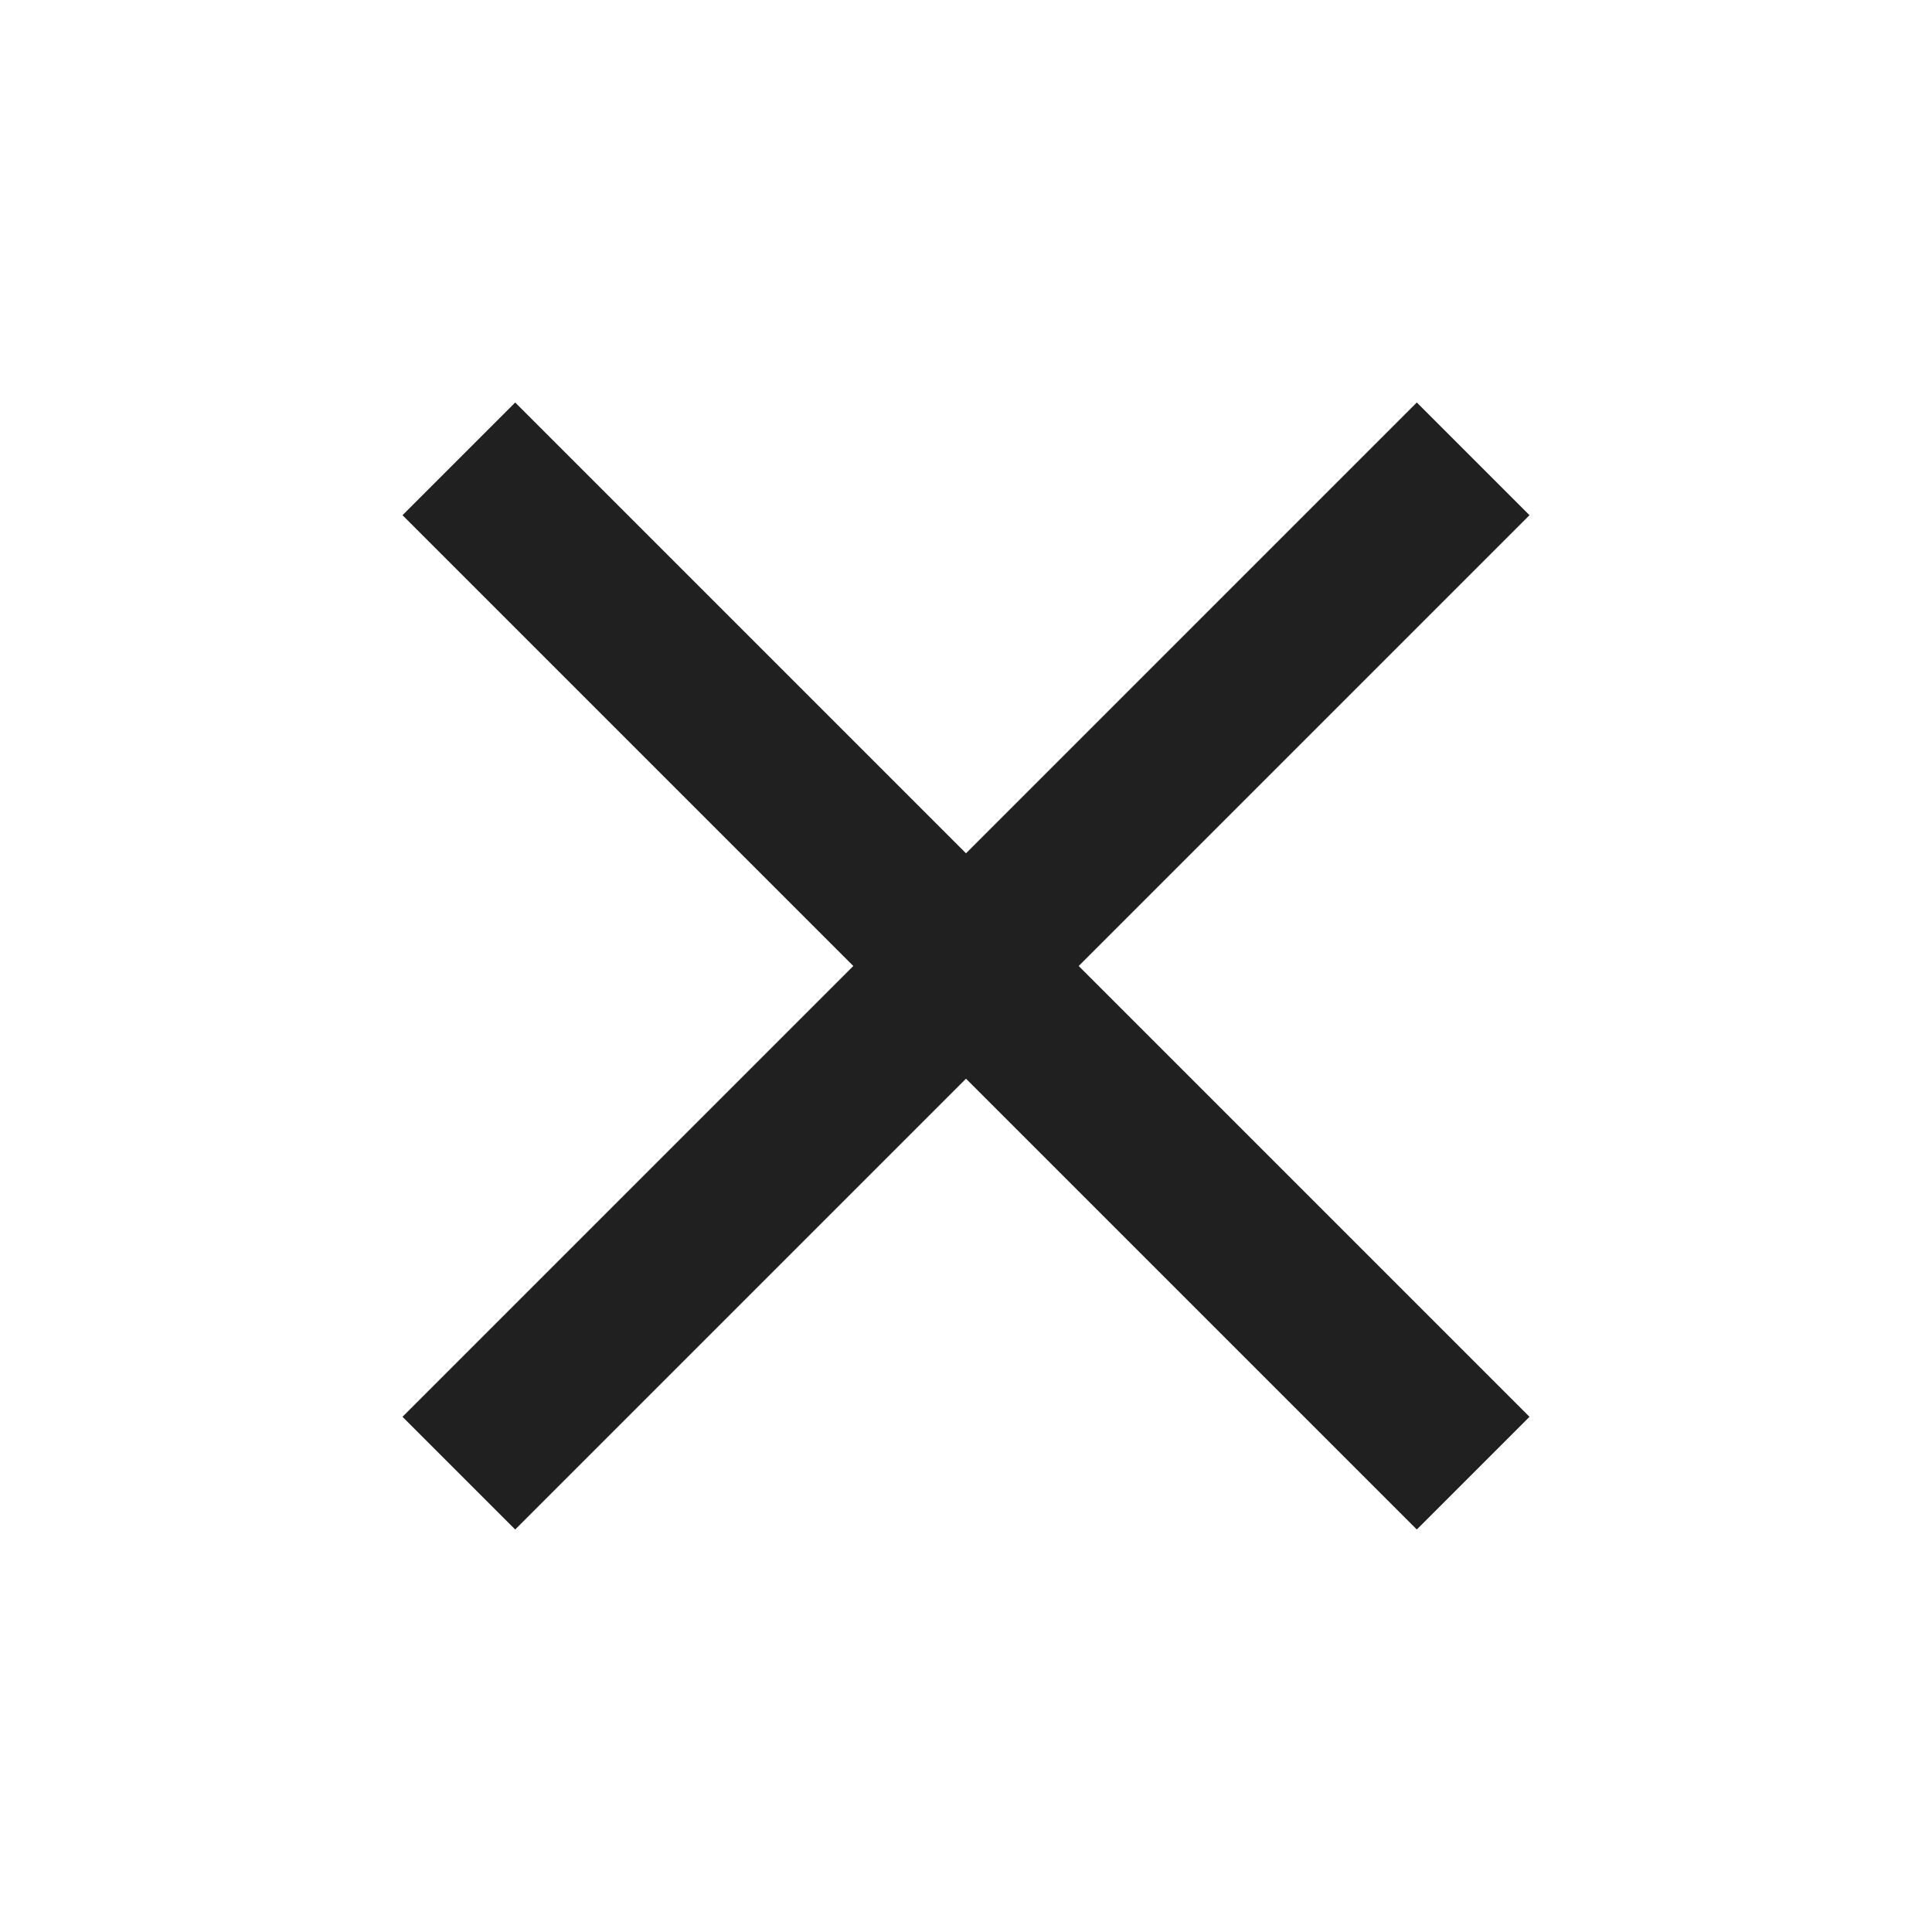 <?xml version="1.0" encoding="UTF-8"?> <svg xmlns="http://www.w3.org/2000/svg" width="12" height="12" viewBox="0 0 12 12" fill="none"> <mask id="mask0_908_484" style="mask-type:alpha" maskUnits="userSpaceOnUse" x="0" y="0" width="12" height="12"> <rect width="12" height="12" fill="#D9D9D9"></rect> </mask> <g mask="url(#mask0_908_484)"> <path d="M3.2 9.5L2.5 8.8L5.3 6L2.5 3.2L3.2 2.5L6 5.3L8.8 2.5L9.5 3.2L6.7 6L9.5 8.8L8.8 9.5L6 6.7L3.2 9.5Z" fill="#202020"></path> </g> </svg> 